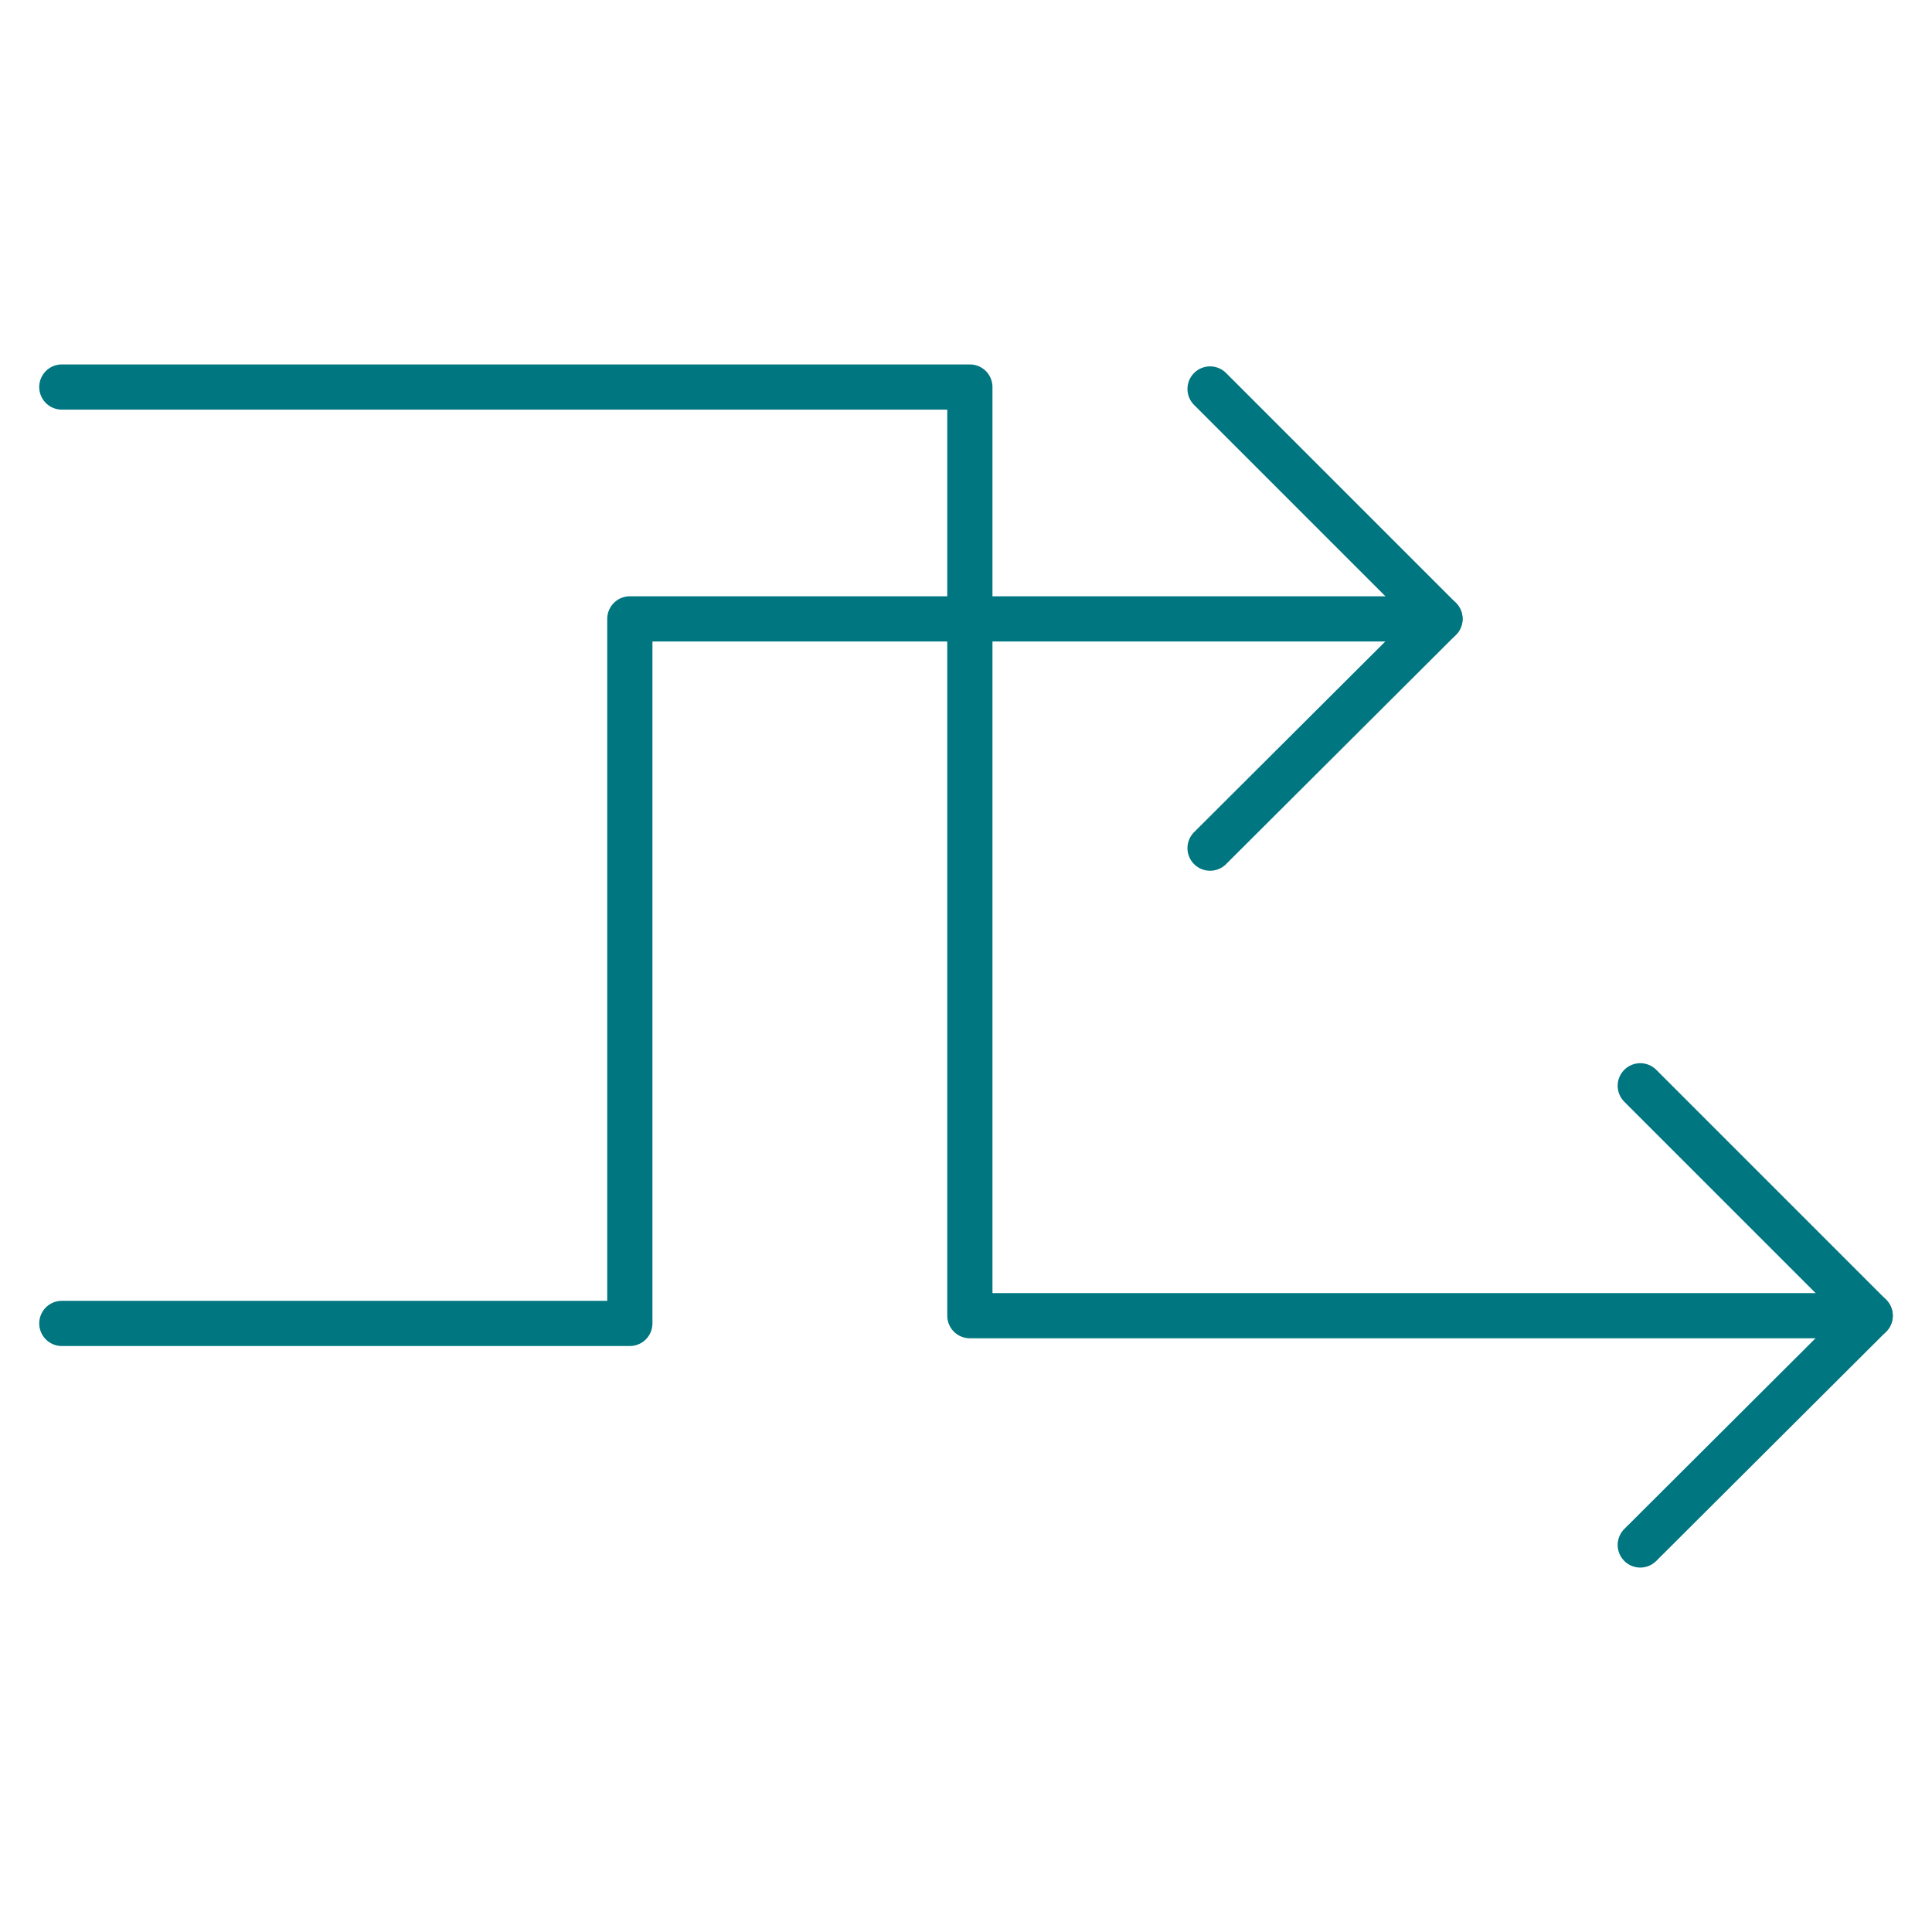<svg width="58" height="58" xmlns="http://www.w3.org/2000/svg" xmlns:xlink="http://www.w3.org/1999/xlink" xml:space="preserve" overflow="hidden"><g transform="translate(-691 -31)"><path d="M734.229 49.579 709.908 49.579 709.908 70.73 692.856 70.73" stroke="#007680" stroke-width="1.357" stroke-linecap="round" stroke-linejoin="round" stroke-miterlimit="10" fill="none"/><path d="M727.327 42.677 734.229 49.579 727.327 56.462" stroke="#007680" stroke-width="1.357" stroke-linecap="round" stroke-linejoin="round" stroke-miterlimit="10" fill="none"/><path d="M747.144 70.498 720.116 70.498 720.116 42.619 692.856 42.619" stroke="#007680" stroke-width="1.357" stroke-linecap="round" stroke-linejoin="round" stroke-miterlimit="10" fill="none"/><path d="M740.242 77.381 747.144 70.498 740.242 63.596" stroke="#007680" stroke-width="1.357" stroke-linecap="round" stroke-linejoin="round" stroke-miterlimit="10" fill="none"/></g></svg>
